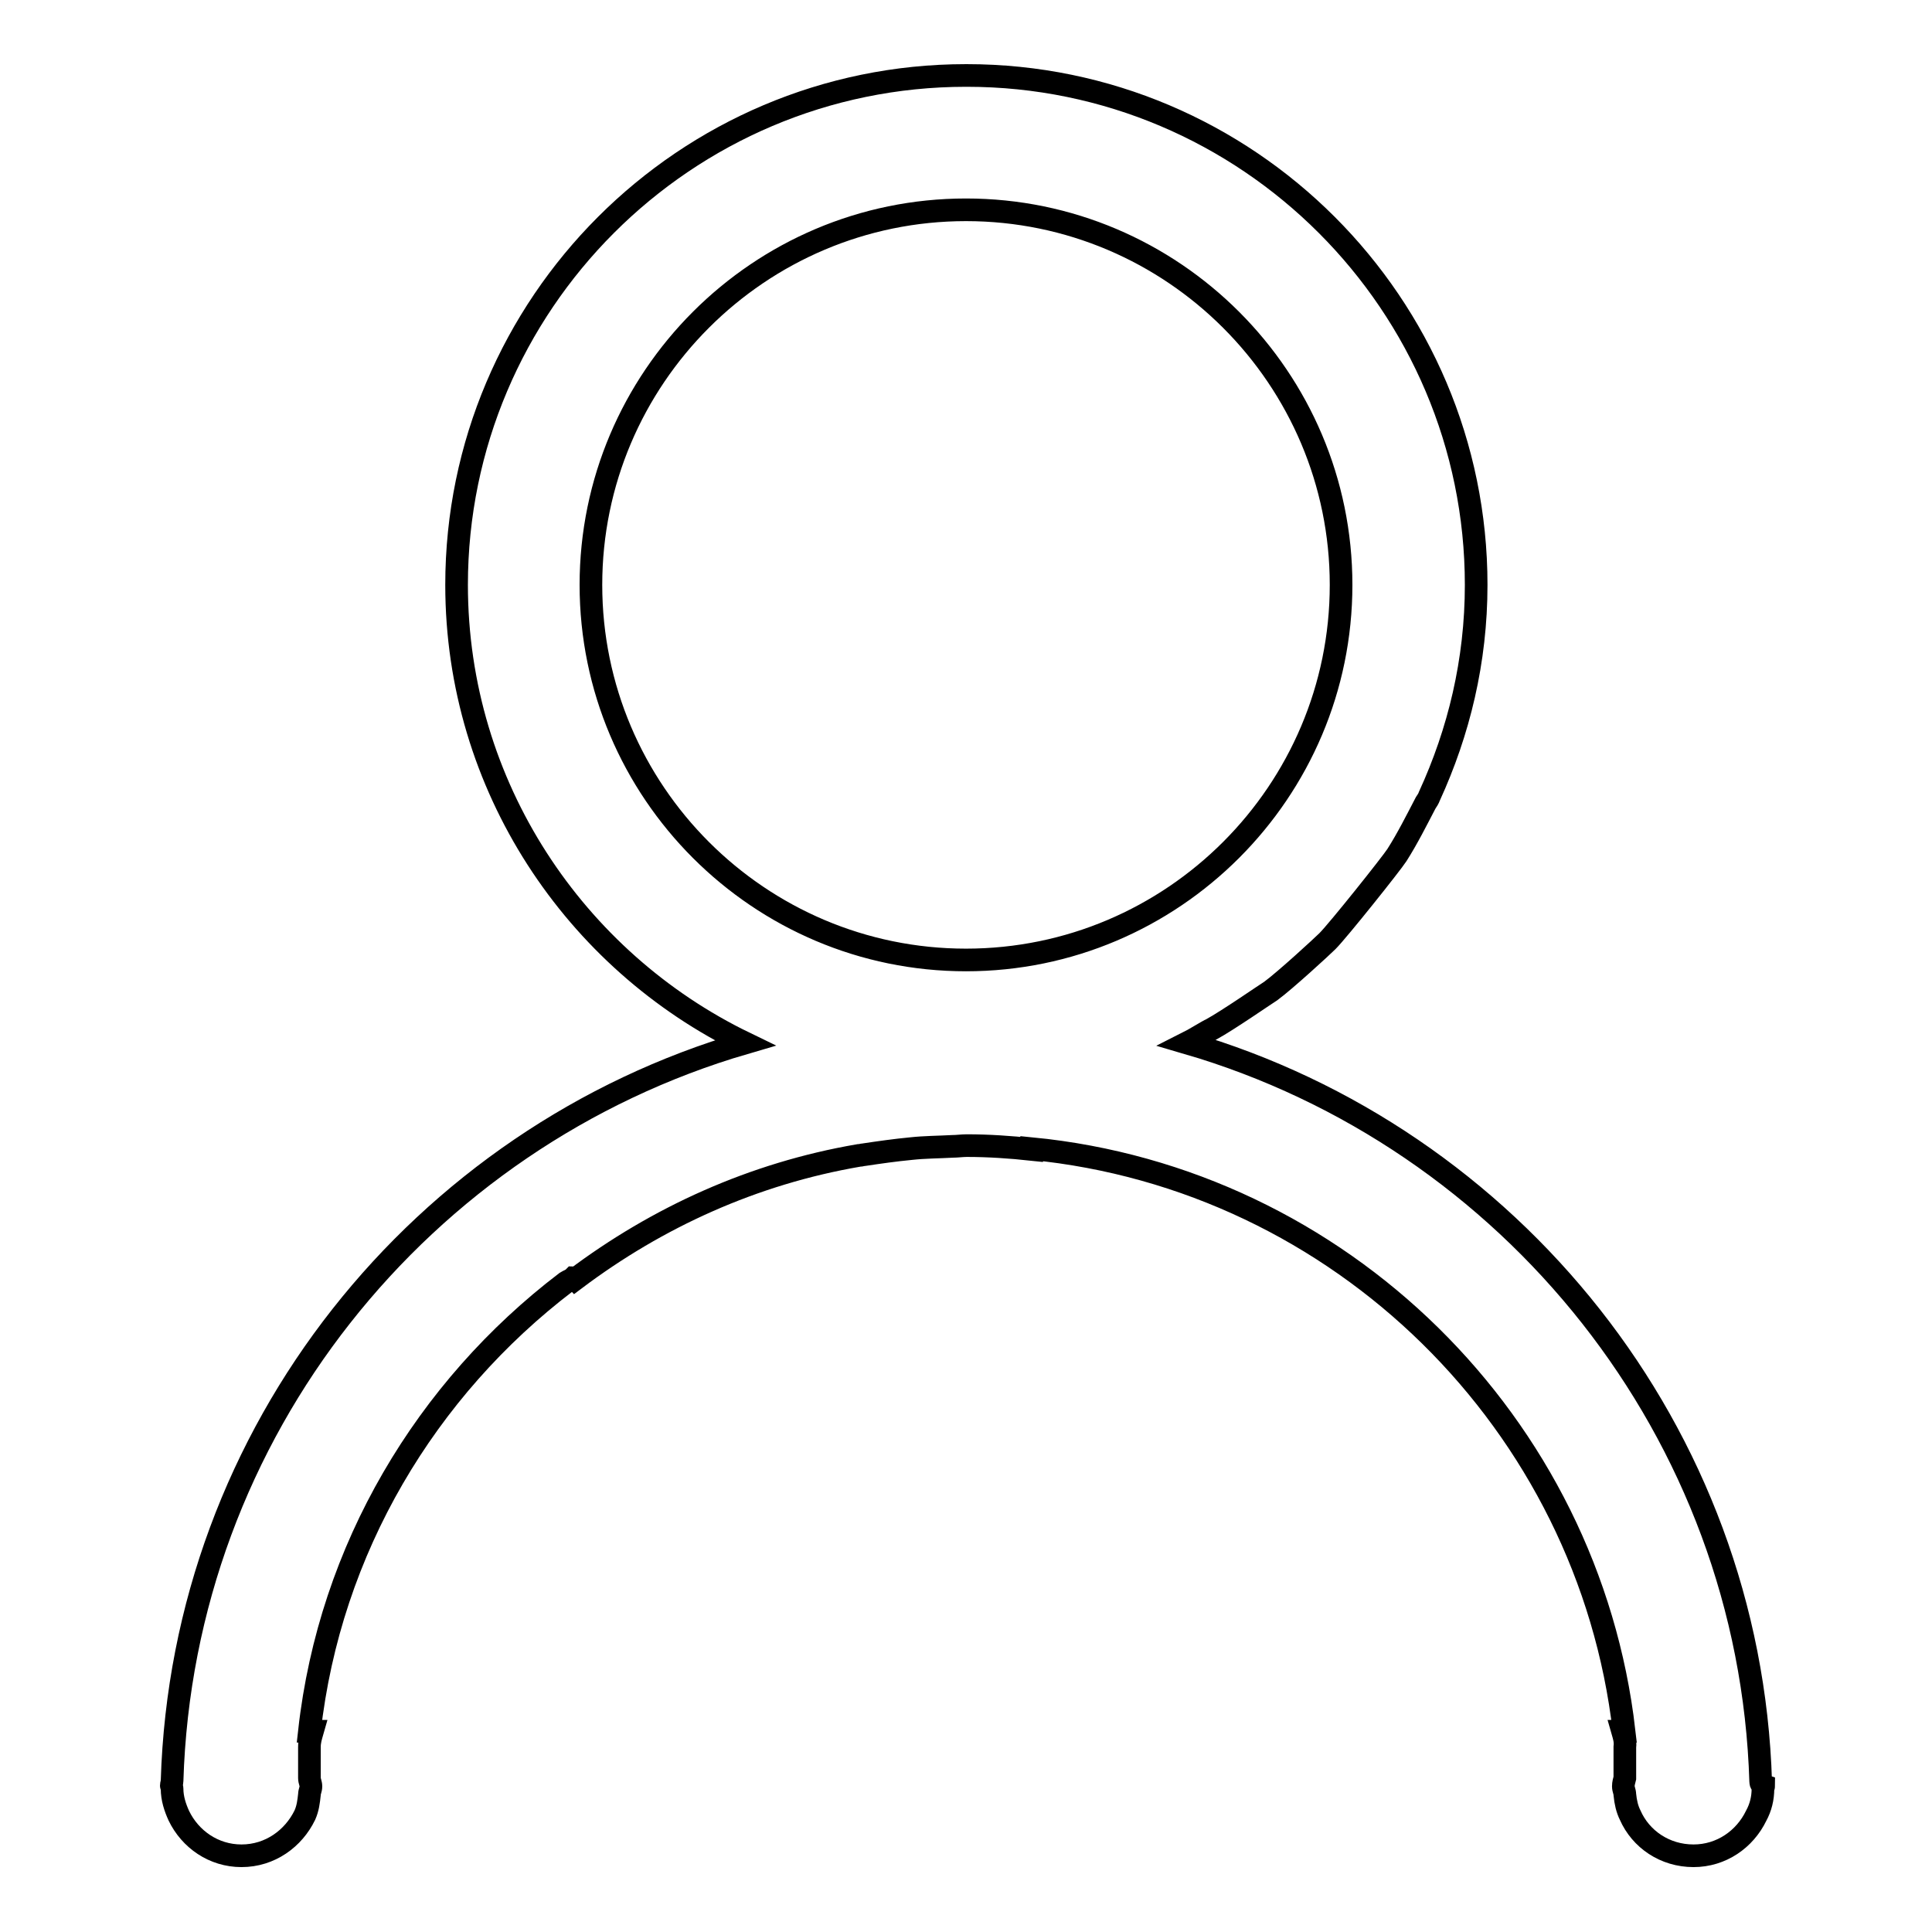 <?xml version="1.0" encoding="utf-8"?>
<!-- Svg Vector Icons : http://www.onlinewebfonts.com/icon -->
<!DOCTYPE svg PUBLIC "-//W3C//DTD SVG 1.1//EN" "http://www.w3.org/Graphics/SVG/1.1/DTD/svg11.dtd">
<svg version="1.1" xmlns="http://www.w3.org/2000/svg" xmlns:xlink="http://www.w3.org/1999/xlink" x="0px" y="0px" viewBox="0 0 256 256" enable-background="new 0 0 256 256" xml:space="preserve">
<g><g><path stroke-width="3" fill-opacity="0" stroke="#000000"  d="M233.3,236.1c-1.4-46.4-33.2-85.4-76-97.9c0.8-0.4,2.9-1.7,3.2-1.8c2.2-1.2,7.4-4.8,7.9-5.1c1.9-1.4,6.8-5.9,7.5-6.6c1.4-1.4,8.5-10.3,9.2-11.4c1.4-2.2,2.6-4.6,3.8-6.9c0.2-0.3,0.4-0.6,0.5-0.9c3.9-8.5,6.2-17.9,6.2-28c0-37.2-30.3-67.5-67.5-67.5H128c-37.2,0-67.5,30.3-67.5,67.5c0,26.7,15.7,49.8,38.2,60.7c-42.8,12.5-74.5,51.4-75.9,97.8c0,0.2-0.1,0.4-0.1,0.6c0,0.1,0.1,0.2,0.1,0.4c0,1.3,0.4,2.5,0.9,3.6c1.5,3.1,4.6,5.3,8.3,5.3c3.8,0,6.9-2.3,8.4-5.4c0.4-0.9,0.5-1.8,0.6-2.7c0-0.4,0.2-0.7,0.2-1.1c0-0.4-0.2-0.7-0.2-1.1c0-1.4,0-2.7,0-4.1c0-0.8,0.2-1.4,0.4-2.1H41c2.7-24.2,15.5-45.4,34-59.5c0.3-0.2,0.7-0.3,1-0.6c0.1,0,0.1,0.1,0.2,0.2c10.9-8.2,23.6-14,37.6-16.4c0.3,0,0.5-0.1,0.7-0.1c2-0.3,4.1-0.6,6.2-0.8c1.8-0.2,3.7-0.2,5.5-0.3c0.6,0,1.3-0.1,1.9-0.1c2.9,0,5.8,0.2,8.6,0.5c0,0,0,0,0-0.1c40.9,4,73.8,36.4,78.5,77.2h-0.2c0.2,0.7,0.4,1.3,0.3,2.1c0,1.4,0,2.7,0,4.1c-0.1,0.4-0.2,0.7-0.2,1.1s0.2,0.7,0.2,1.1c0.1,1,0.3,1.9,0.7,2.7c1.4,3.2,4.6,5.4,8.4,5.4c3.7,0,6.8-2.2,8.3-5.3c0.6-1.1,0.9-2.3,0.9-3.6c0-0.1,0.1-0.2,0.1-0.4C233.4,236.5,233.3,236.3,233.3,236.1L233.3,236.1z M78.3,77.5c0-27.4,22.3-49.7,49.7-49.7c27.4,0,49.7,22.3,49.7,49.7c0,27.4-22.3,49.7-49.7,49.7C100.6,127.2,78.3,104.9,78.3,77.5L78.3,77.5z"/></g></g>
</svg>
